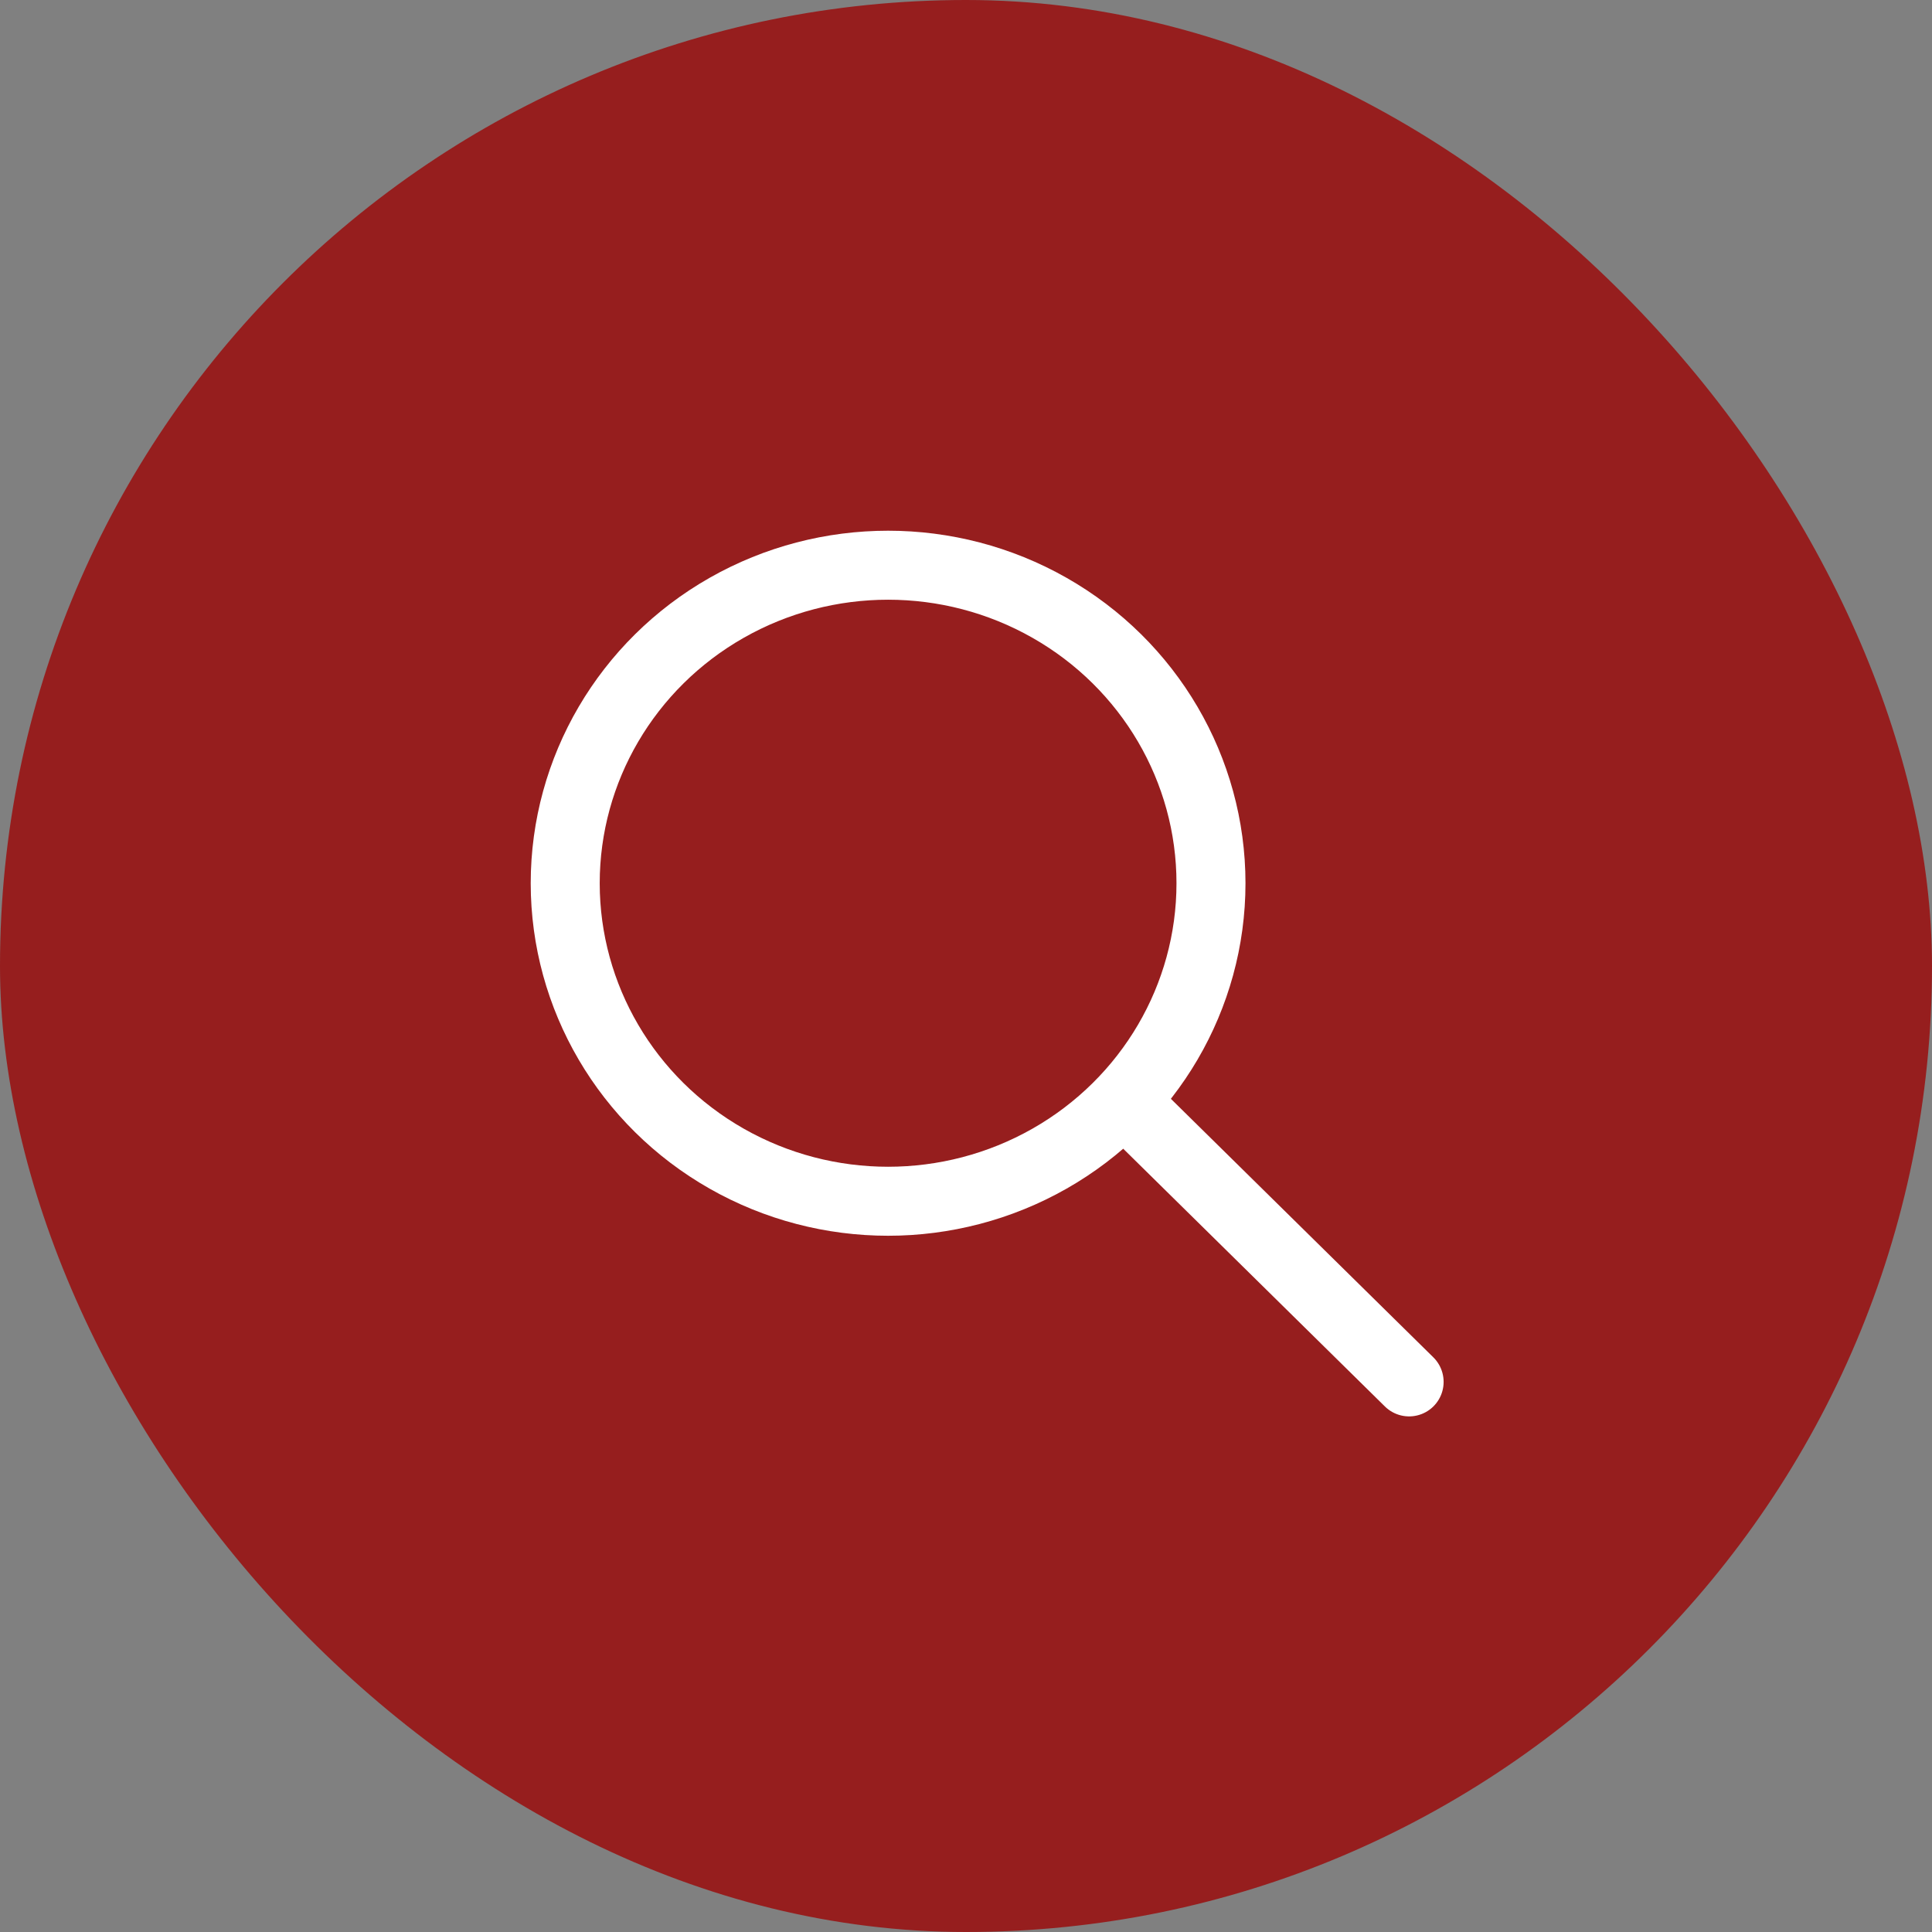 <svg xmlns="http://www.w3.org/2000/svg" width="56" height="56" viewBox="0 0 56 56">
  <rect x="0" y="0" width="56" height="56" fill="#808080" stroke="none"/>
  <defs>
    <style>
      .cls-1, .cls-3 {
        fill: none;
      }

      .cls-1 {
        opacity: 0.4;
      }

      .cls-2 {
        fill: #961e1e;
      }

      .cls-3 {
        stroke: #fff;
        stroke-linecap: round;
        stroke-linejoin: round;
        stroke-width: 2px;
      }
    </style>
  </defs>
  <g id="btn-search" transform="translate(16.383 16.383)">
    <rect id="img_영역" class="cls-1" width="56" height="56" transform="translate(-16.383 -16.383)"/>
    <rect id="BTN_박스" class="cls-2" width="56" height="56" rx="28" transform="translate(-16.383 -16.383)"/>
    <g id="그룹_1380" data-name="그룹 1380">
      <ellipse id="타원_29" data-name="타원 29" class="cls-3" cx="9.359" cy="9.218" rx="9.359" ry="9.218"/>
      <line id="선_21" data-name="선 21" class="cls-3" x1="8.255" y1="8.131" transform="translate(16.206 15.541)"/>
    </g>
  </g>
</svg>
